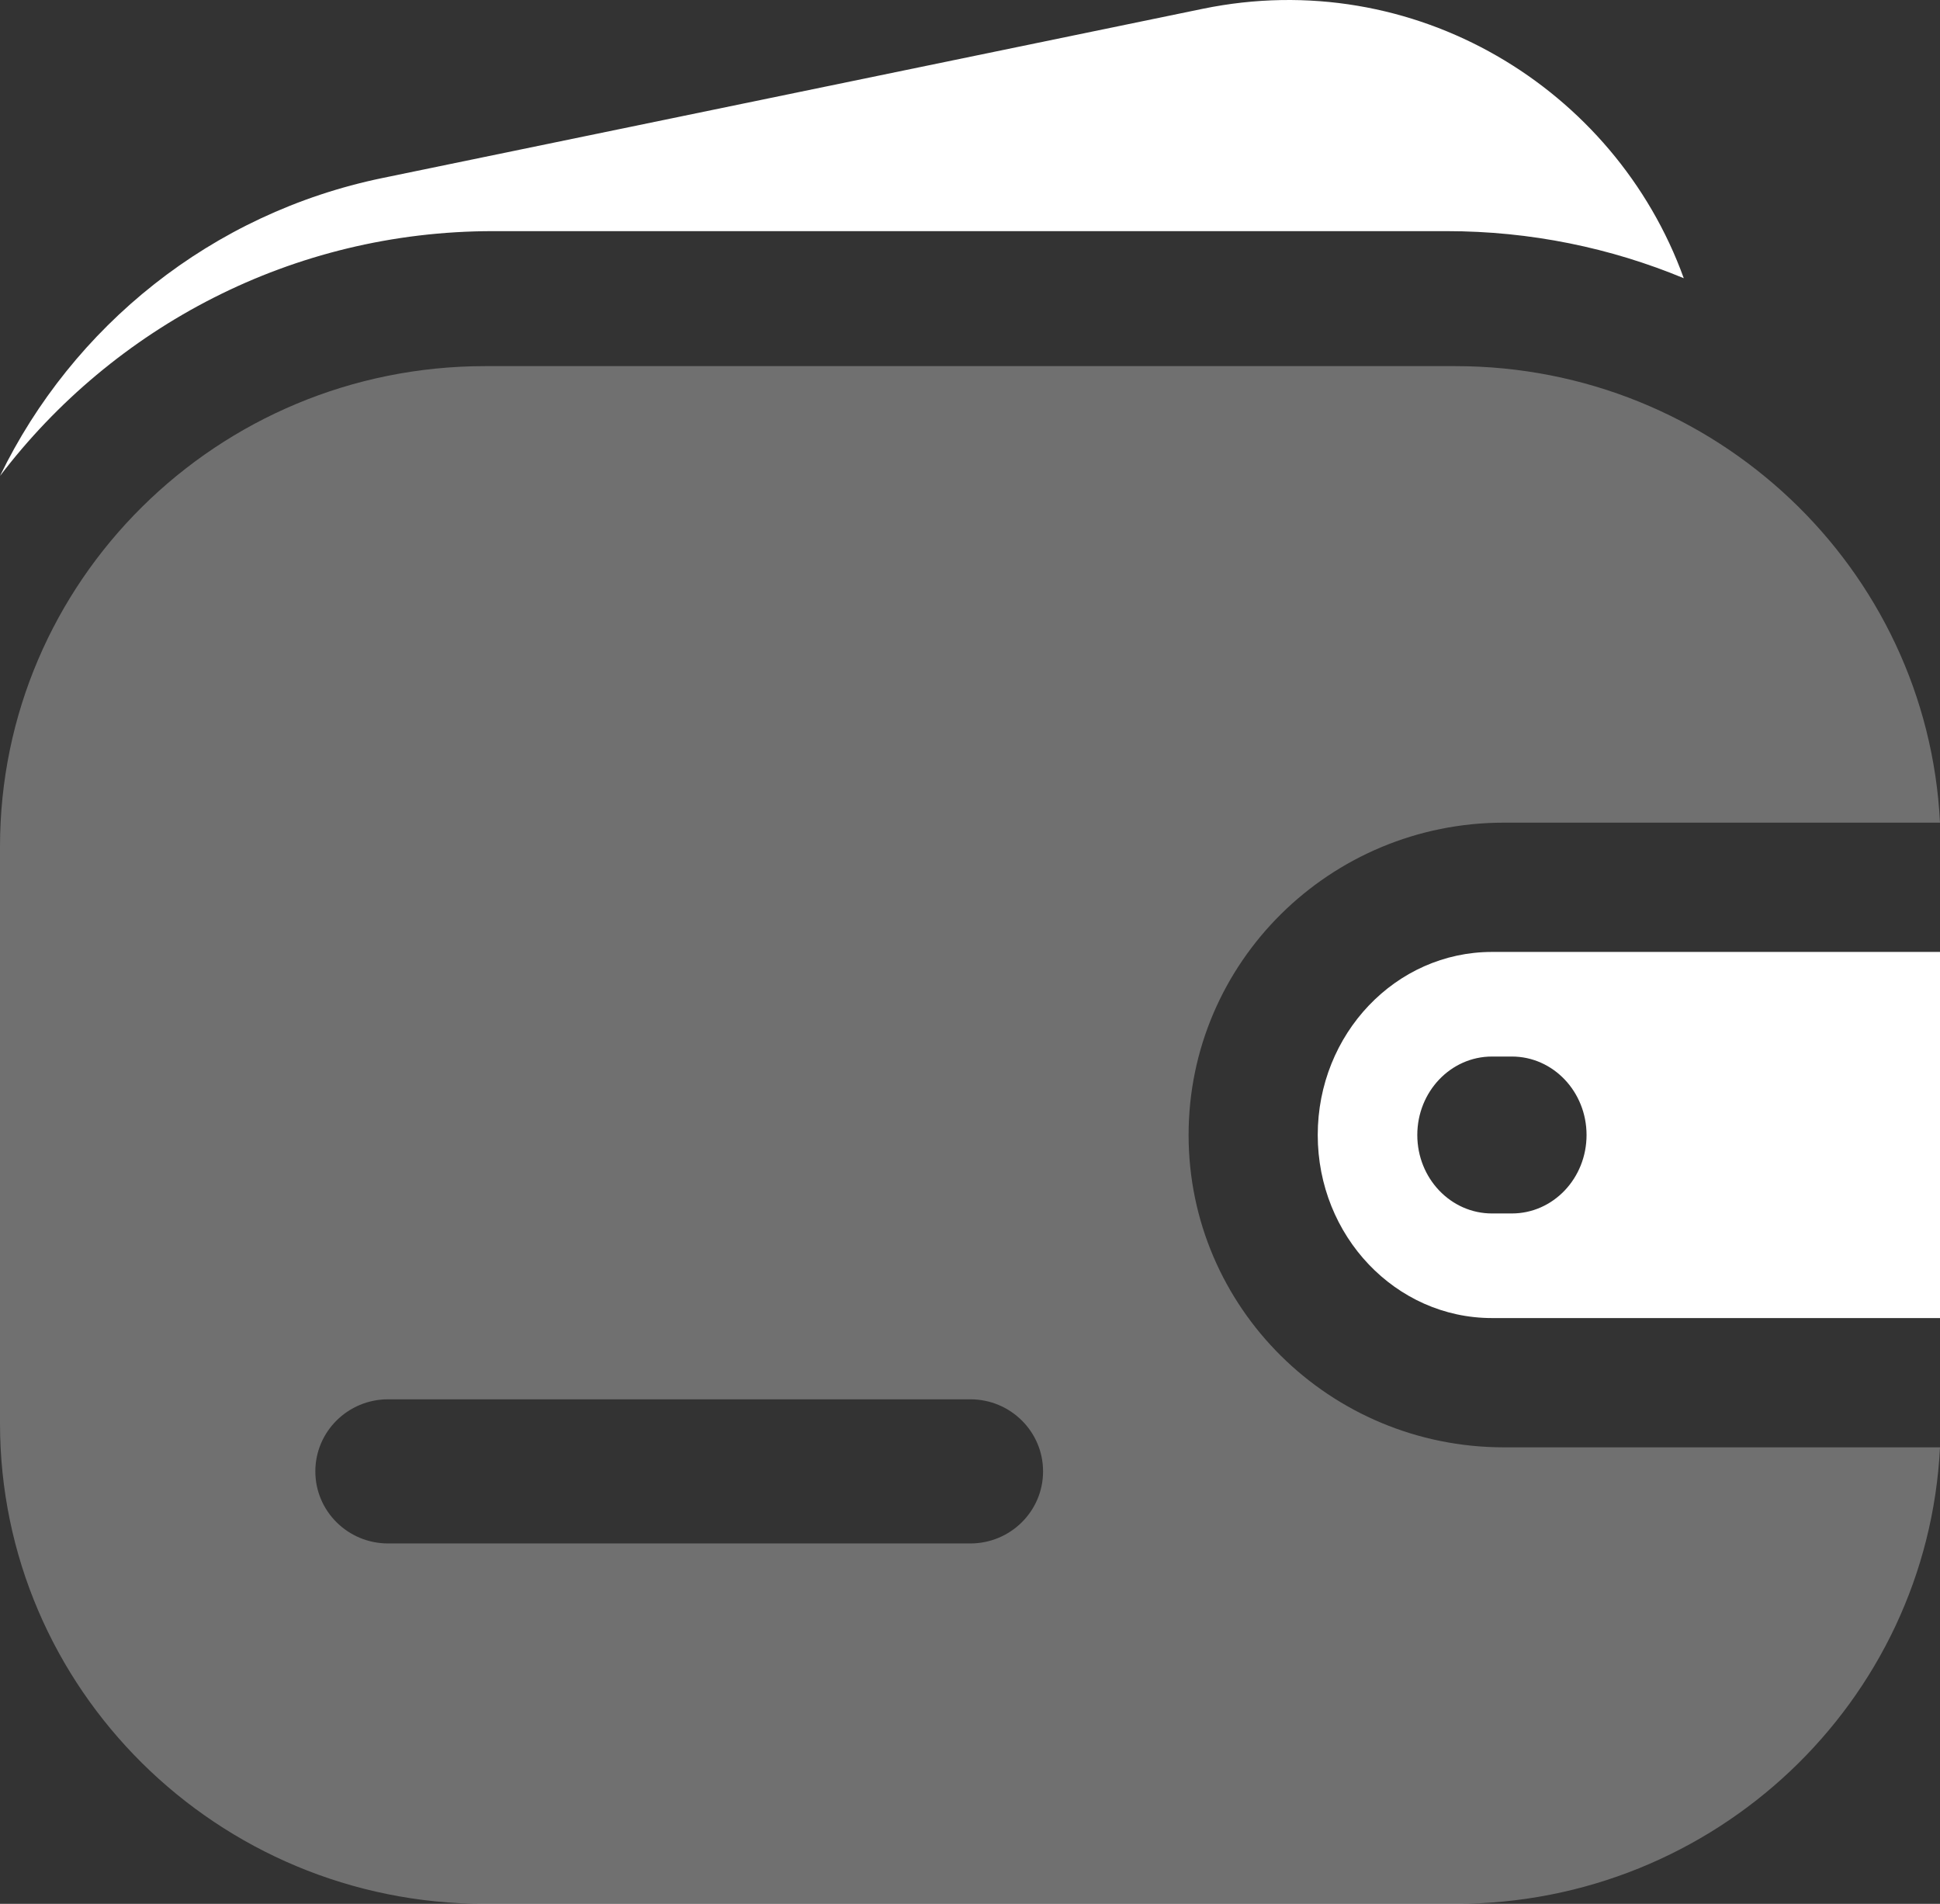 <svg width="53" height="52" viewBox="0 0 53 52" fill="none" xmlns="http://www.w3.org/2000/svg">
<rect x="0" y="0" width="53" height="52" fill="#333333" stroke="none"/>
<path opacity="0.3" fill-rule="evenodd" clip-rule="evenodd" d="M13.254 10C5.934 10 0 15.876 0 23.125V38.875C0 46.124 5.934 52 13.254 52H39.762C46.86 52 52.655 46.475 53 39.531H41.088C36.33 39.531 32.472 35.712 32.472 31C32.472 26.288 36.33 22.469 41.088 22.469H53C52.655 15.525 46.86 10 39.762 10H13.254ZM10.603 38.219C9.505 38.219 8.615 39.1 8.615 40.188C8.615 41.275 9.505 42.156 10.603 42.156H26.508C27.606 42.156 28.496 41.275 28.496 40.188C28.496 39.1 27.606 38.219 26.508 38.219H10.603Z" fill="white"/>
<path fill-rule="evenodd" clip-rule="evenodd" d="M40.76 26H53V36H40.76C38.131 36 36 33.761 36 31C36 28.239 38.131 26 40.76 26ZM40.76 28.857C39.633 28.857 38.72 29.817 38.72 31C38.72 32.184 39.633 33.143 40.76 33.143H41.304C42.431 33.143 43.344 32.184 43.344 31C43.344 29.817 42.431 28.857 41.304 28.857H40.76Z" fill="white"/>
<path d="M46 7.599C44.122 2.403 38.636 -0.951 32.855 0.241L10.453 4.861C5.774 5.826 1.983 8.916 0 13C3.093 8.936 7.977 6.313 13.473 6.313H39.52C41.816 6.313 44.004 6.77 46 7.599Z" fill="white"/>
</svg>
